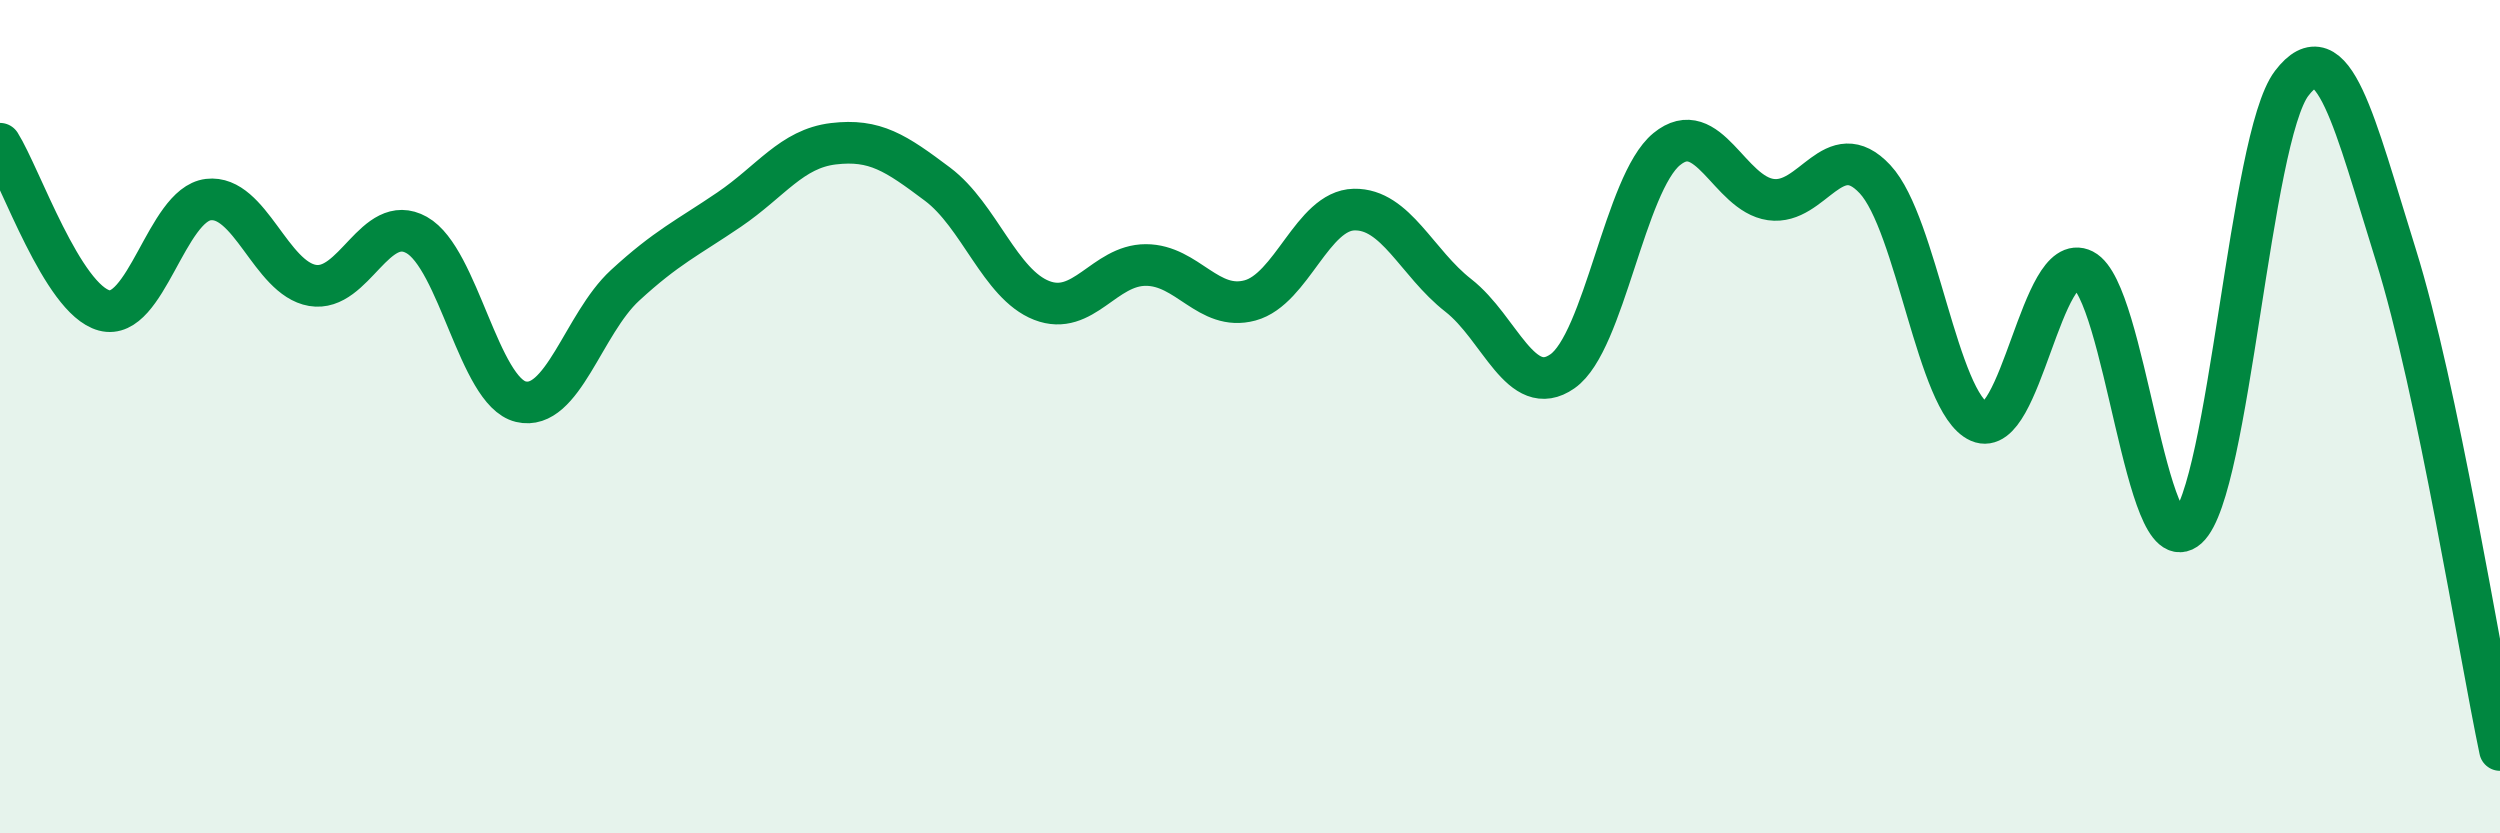 
    <svg width="60" height="20" viewBox="0 0 60 20" xmlns="http://www.w3.org/2000/svg">
      <path
        d="M 0,3.45 C 0.5,4.25 1.5,7.18 2.5,7.45 C 3.5,7.72 4,4.91 5,4.79 C 6,4.67 6.5,6.68 7.5,6.85 C 8.5,7.02 9,5.08 10,5.64 C 11,6.2 11.5,9.4 12.5,9.64 C 13.5,9.88 14,7.77 15,6.85 C 16,5.93 16.5,5.71 17.5,5.03 C 18.5,4.35 19,3.57 20,3.45 C 21,3.33 21.5,3.67 22.5,4.42 C 23.5,5.17 24,6.82 25,7.21 C 26,7.6 26.5,6.36 27.5,6.36 C 28.5,6.36 29,7.48 30,7.21 C 31,6.94 31.5,5.05 32.5,5.03 C 33.5,5.01 34,6.31 35,7.09 C 36,7.87 36.5,9.61 37.5,8.91 C 38.5,8.21 39,4.4 40,3.58 C 41,2.76 41.5,4.65 42.5,4.79 C 43.5,4.93 44,3.23 45,4.3 C 46,5.37 46.5,9.68 47.5,10.12 C 48.5,10.56 49,5.97 50,6.48 C 51,6.99 51.5,13.57 52.5,12.67 C 53.5,11.77 54,3.31 55,2 C 56,0.69 56.5,2.92 57.5,6.12 C 58.5,9.32 59.5,15.62 60,18L60 20L0 20Z"
        fill="#008740"
        opacity="0.1"
        stroke-linecap="round"
        stroke-linejoin="round"
      />
      <path
        d="M 0,3.45 C 0.5,4.25 1.5,7.18 2.5,7.45 C 3.5,7.72 4,4.91 5,4.79 C 6,4.67 6.5,6.68 7.5,6.85 C 8.5,7.02 9,5.08 10,5.64 C 11,6.2 11.5,9.4 12.5,9.64 C 13.5,9.88 14,7.77 15,6.85 C 16,5.93 16.5,5.71 17.5,5.03 C 18.5,4.35 19,3.57 20,3.45 C 21,3.33 21.5,3.67 22.5,4.42 C 23.5,5.17 24,6.82 25,7.21 C 26,7.6 26.5,6.36 27.5,6.36 C 28.5,6.36 29,7.48 30,7.21 C 31,6.94 31.5,5.05 32.5,5.03 C 33.5,5.01 34,6.31 35,7.09 C 36,7.87 36.5,9.61 37.5,8.91 C 38.5,8.21 39,4.4 40,3.58 C 41,2.76 41.5,4.65 42.5,4.79 C 43.5,4.93 44,3.23 45,4.3 C 46,5.37 46.5,9.68 47.5,10.12 C 48.5,10.56 49,5.97 50,6.48 C 51,6.99 51.5,13.57 52.5,12.67 C 53.5,11.77 54,3.31 55,2 C 56,0.69 56.5,2.92 57.5,6.12 C 58.5,9.32 59.5,15.62 60,18"
        stroke="#008740"
        stroke-width="1"
        fill="none"
        stroke-linecap="round"
        stroke-linejoin="round"
      />
    </svg>
  